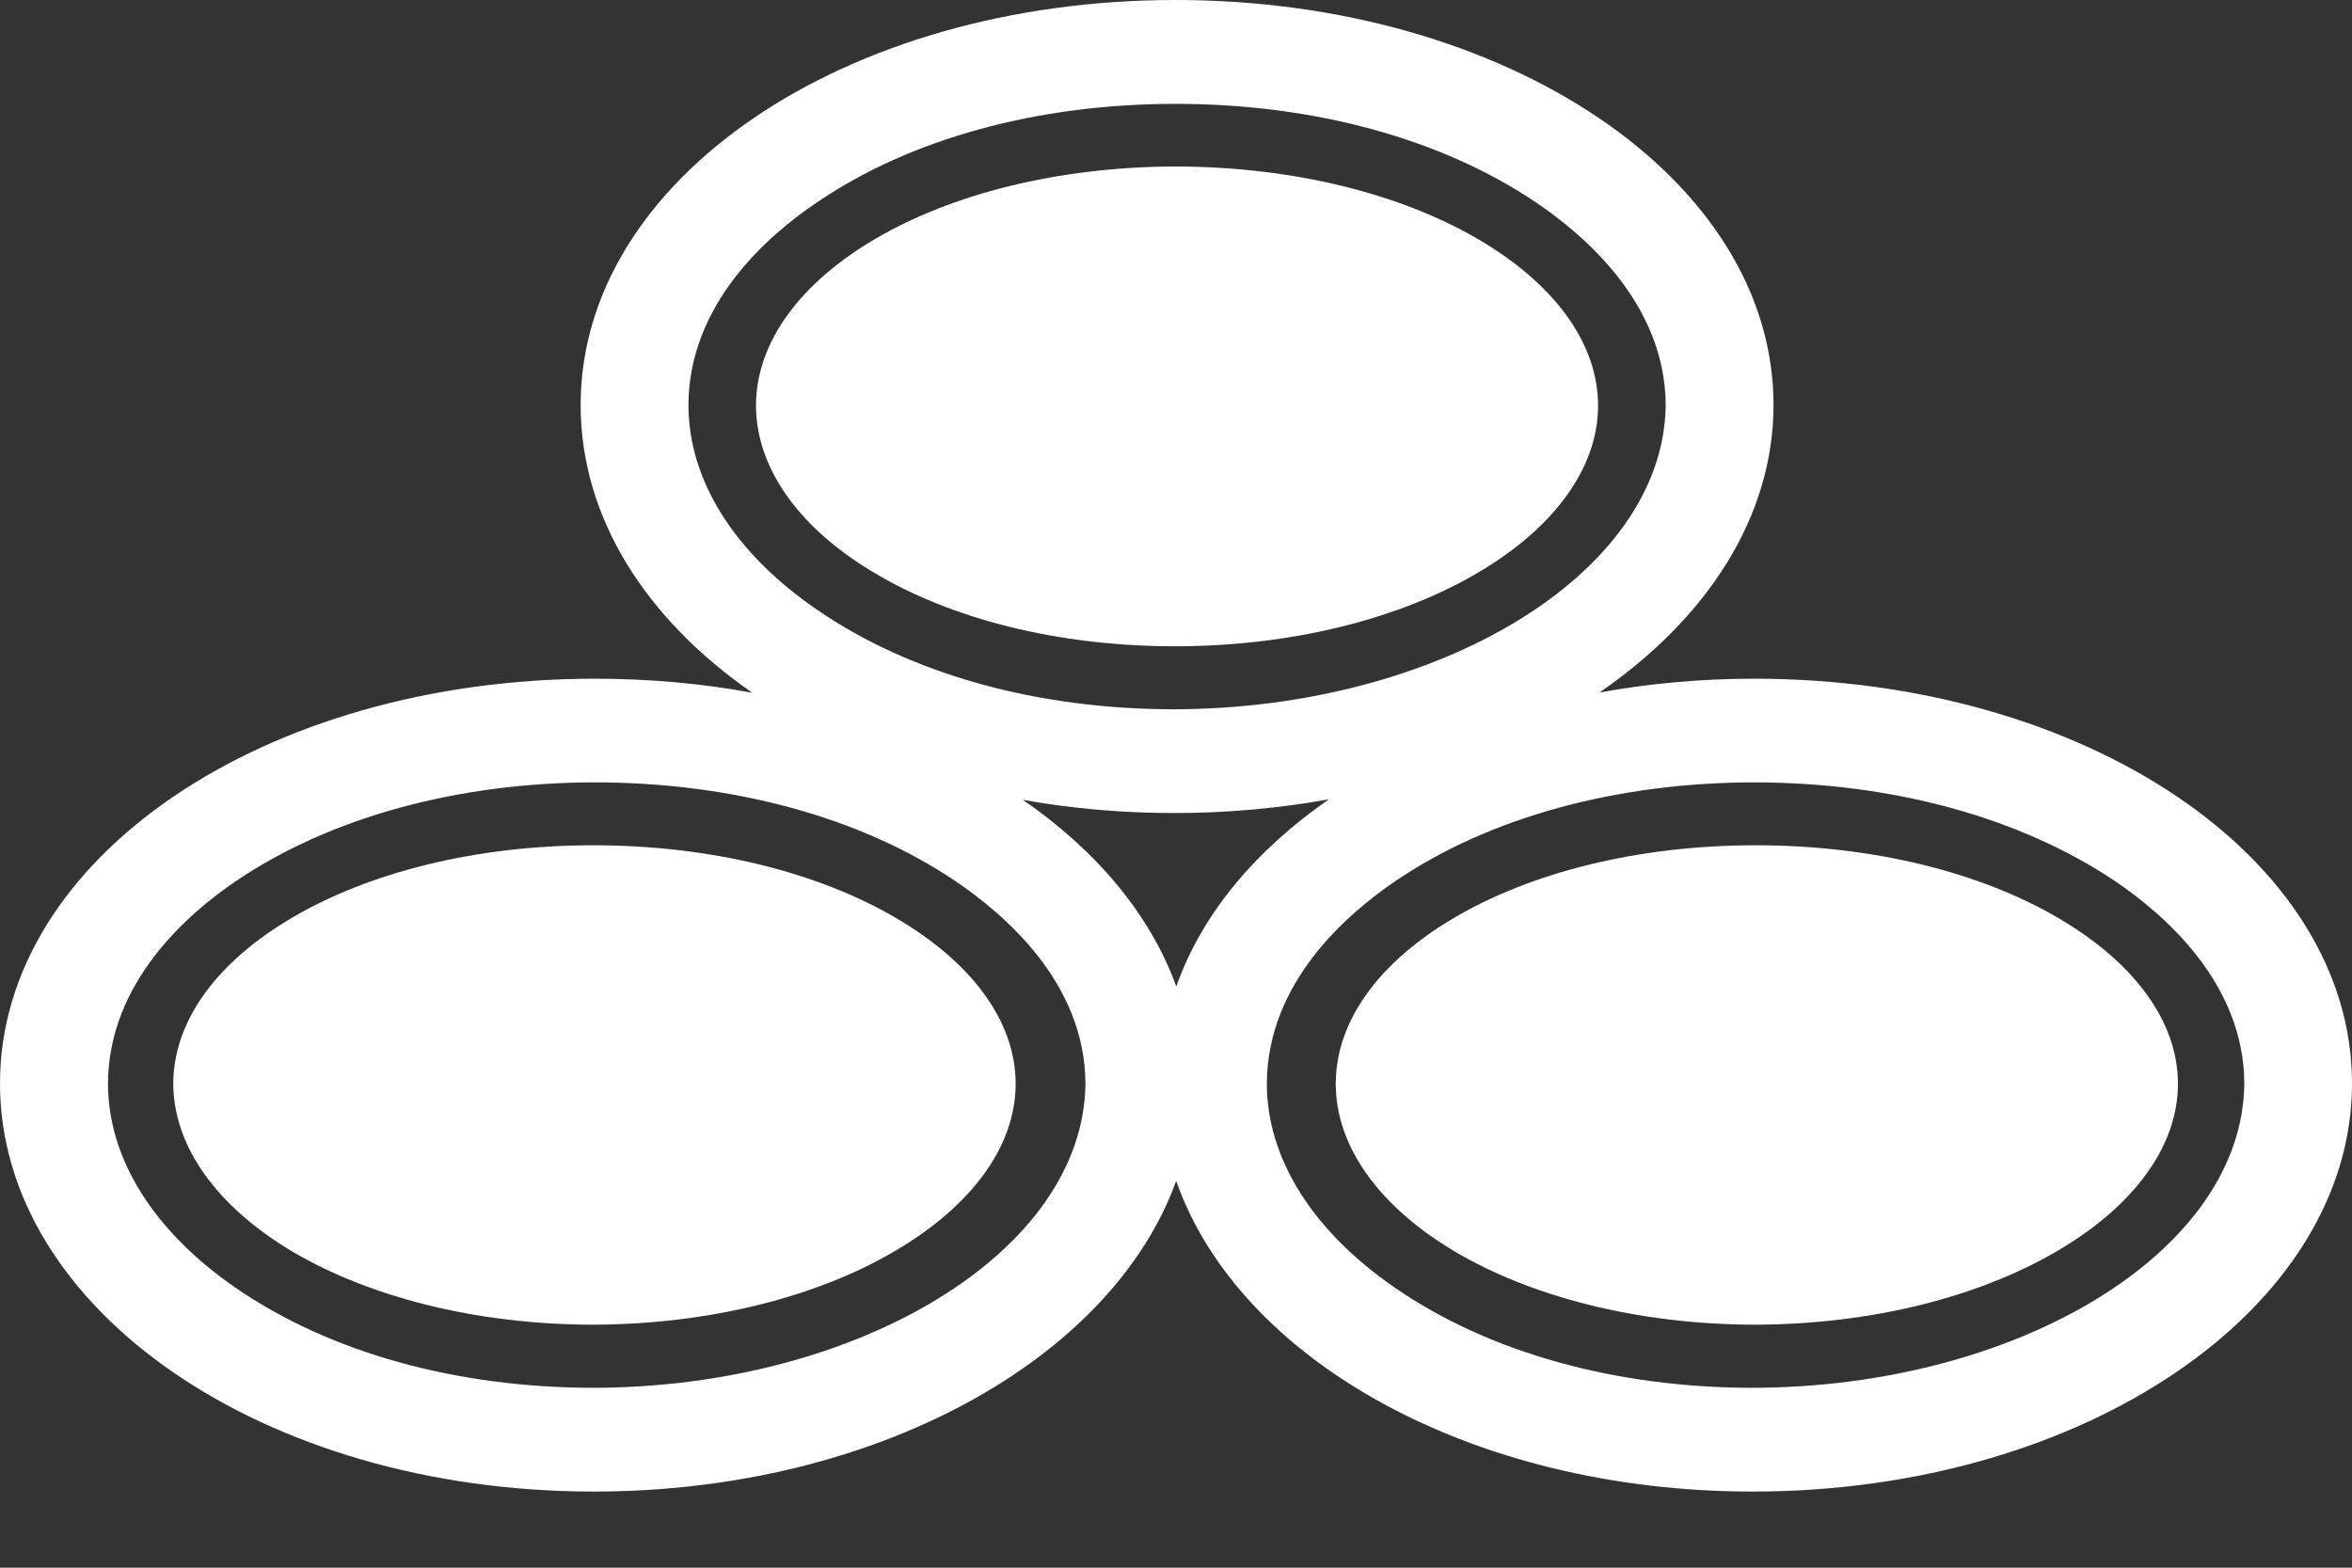 <?xml version="1.0" encoding="UTF-8"?>
<svg width="24px" height="16px" viewBox="0 0 24 16" version="1.1" xmlns="http://www.w3.org/2000/svg" xmlns:xlink="http://www.w3.org/1999/xlink">
    <rect x="0" y="0" width="24" height="16" fill="#333333" stroke="none"/>
    <title>Fill 1</title>
    <g id="Symbols" stroke="none" stroke-width="1" fill="none" fill-rule="evenodd">
        <g id="Element/title/default" transform="translate(-16, -8)" fill="#FFFFFF">
            <path d="M33.885,22.164 C32.488,22.164 31.193,21.805 30.233,21.142 C29.402,20.57 28.927,19.83 28.927,19.058 C28.932,18.021 29.754,17.323 30.235,16.995 C31.193,16.342 32.497,15.986 33.9,15.985 C35.31,15.986 36.614,16.342 37.587,16.996 C38.071,17.325 38.898,18.026 38.901,19.058 C38.886,20.784 36.576,22.159 33.885,22.164 L33.885,22.164 Z M28.003,18.068 C27.737,17.334 27.188,16.68 26.437,16.163 C26.93,16.252 27.447,16.298 27.979,16.298 C28.528,16.298 29.055,16.249 29.56,16.158 C28.812,16.677 28.263,17.329 28.003,18.068 L28.003,18.068 Z M22.059,22.164 C20.66,22.164 19.363,21.805 18.402,21.142 C17.574,20.57 17.102,19.83 17.102,19.058 C17.107,18.021 17.925,17.32 18.404,16.995 C19.366,16.342 20.669,15.986 22.071,15.985 C23.48,15.986 24.788,16.342 25.754,16.996 C26.239,17.325 27.071,18.024 27.076,19.058 C27.059,20.784 24.746,22.159 22.059,22.164 L22.059,22.164 Z M23.025,12.132 C23.029,11.095 23.848,10.395 24.33,10.07 C25.291,9.412 26.594,9.06 27.995,9.06 C29.403,9.06 30.711,9.414 31.679,10.07 C32.163,10.397 32.991,11.099 32.997,12.132 C32.979,13.861 30.671,15.234 27.98,15.239 C26.583,15.239 25.288,14.88 24.33,14.218 C23.497,13.645 23.025,12.905 23.025,12.132 L23.025,12.132 Z M33.9,14.927 C33.352,14.927 32.824,14.976 32.321,15.068 C33.418,14.313 34.097,13.277 34.097,12.133 C34.097,9.832 31.375,8 27.995,8 C24.617,8 21.925,9.832 21.925,12.133 C21.925,13.28 22.588,14.316 23.676,15.07 C23.164,14.976 22.627,14.927 22.071,14.927 C18.694,14.927 16,16.76 16,19.058 C16,21.356 18.679,23.223 22.059,23.223 C24.933,23.223 27.345,21.873 28.002,20.052 C28.64,21.873 31.009,23.223 33.885,23.223 C37.265,23.223 40,21.356 40,19.058 C40,16.76 37.277,14.927 33.9,14.927 L33.9,14.927 Z M36.987,17.36 C36.21,16.909 35.126,16.627 33.914,16.627 C32.702,16.627 31.623,16.909 30.854,17.358 C30.083,17.807 29.631,18.41 29.63,19.061 C29.631,19.71 30.081,20.32 30.851,20.777 C31.617,21.228 32.693,21.517 33.905,21.52 C35.118,21.517 36.204,21.228 36.982,20.774 C37.762,20.32 38.223,19.71 38.224,19.061 C38.223,18.415 37.765,17.81 36.987,17.36 L36.987,17.36 Z M25.127,17.36 C24.351,16.909 23.267,16.627 22.055,16.627 C20.842,16.627 19.764,16.909 18.995,17.358 C18.223,17.807 17.771,18.41 17.768,19.058 C17.771,19.71 18.221,20.32 18.989,20.777 C19.757,21.228 20.833,21.517 22.046,21.52 C23.258,21.517 24.347,21.228 25.122,20.774 C25.902,20.32 26.363,19.71 26.364,19.061 C26.363,18.415 25.905,17.81 25.127,17.36 L25.127,17.36 Z M24.933,13.853 C25.7,14.309 26.776,14.596 27.989,14.596 C29.2,14.596 30.287,14.309 31.067,13.853 C31.845,13.4 32.306,12.786 32.307,12.141 C32.306,11.491 31.848,10.885 31.071,10.434 C30.297,9.984 29.212,9.702 27.998,9.699 C26.787,9.702 25.707,9.984 24.938,10.434 C24.167,10.885 23.716,11.49 23.714,12.138 C23.716,12.788 24.164,13.4 24.933,13.853 L24.933,13.853 Z" id="Fill-1"></path>
        </g>
    </g>
</svg>